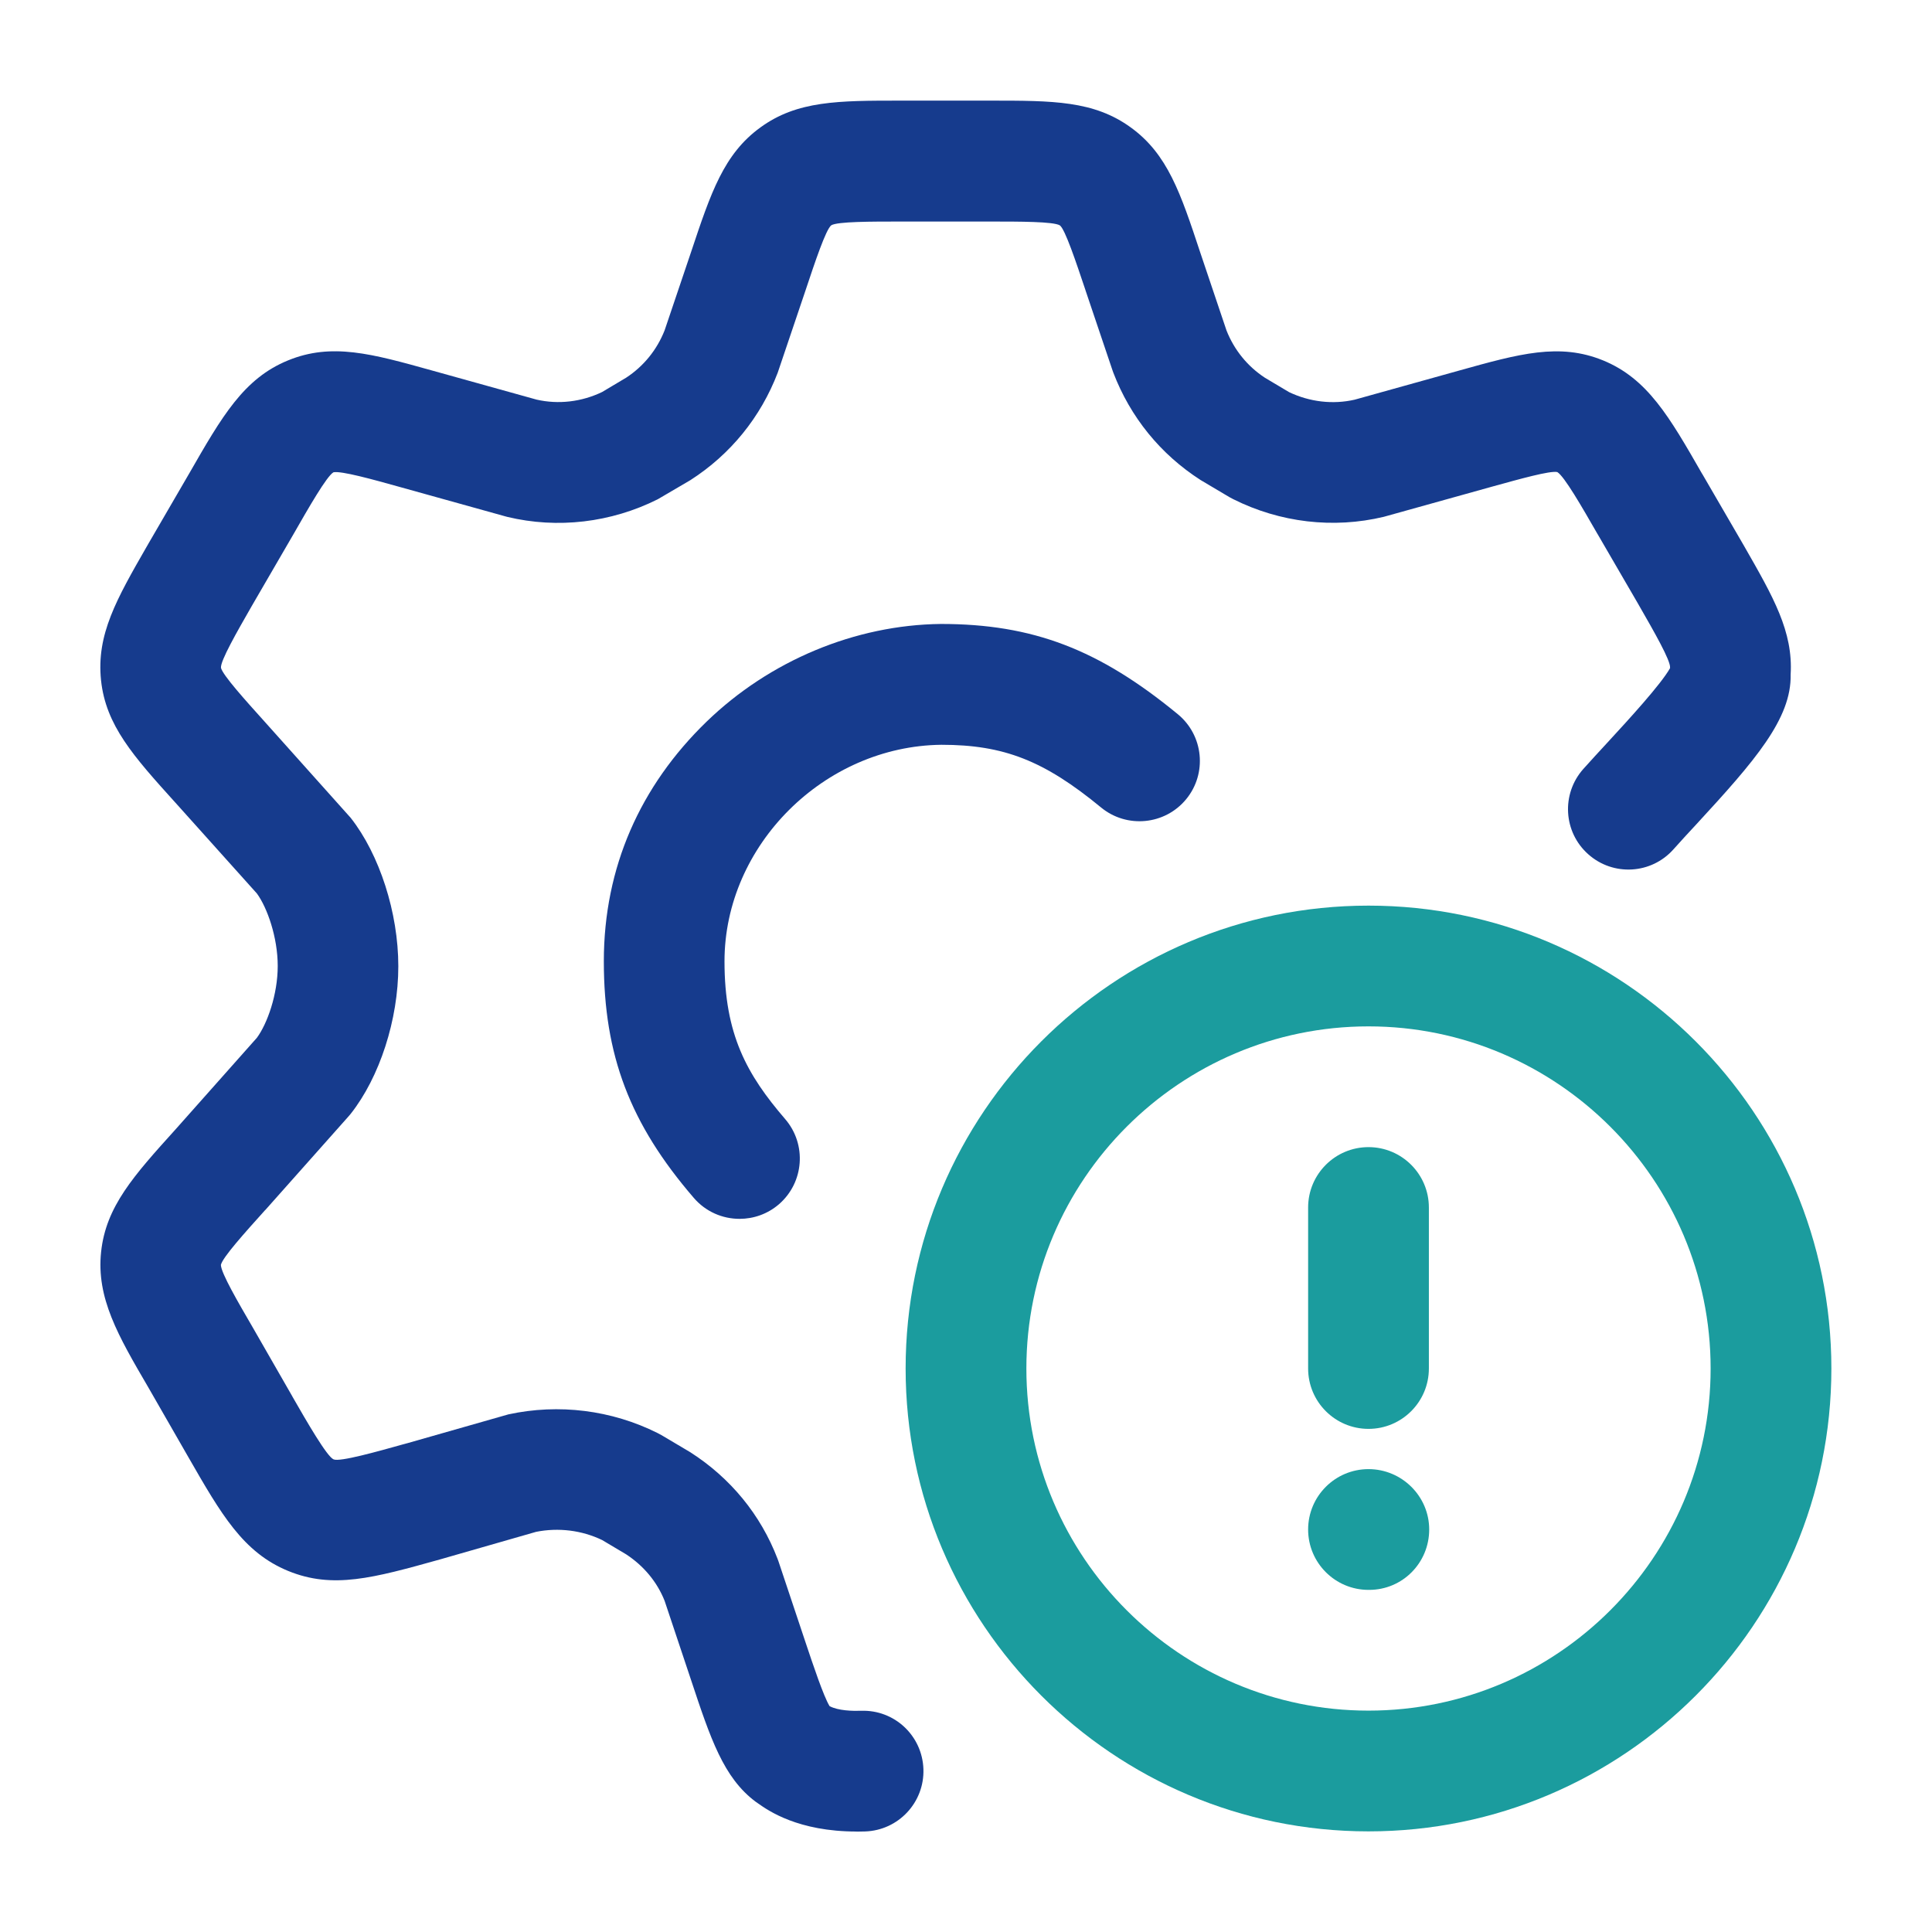 <svg width="24" height="24" viewBox="0 0 24 24" fill="none" xmlns="http://www.w3.org/2000/svg">
<path opacity="1" d="M17 22.75C13.829 22.75 11.25 20.171 11.25 17C11.25 13.829 13.829 11.25 17 11.25C20.171 11.25 22.75 13.829 22.75 17C22.75 20.171 20.171 22.75 17 22.75ZM17 12.75C14.657 12.75 12.75 14.657 12.75 17C12.75 19.343 14.657 21.25 17 21.25C19.343 21.25 21.25 19.343 21.25 17C21.25 14.657 19.343 12.75 17 12.75ZM17.009 19.75H17C16.586 19.75 16.25 19.414 16.25 19C16.25 18.586 16.586 18.25 17 18.25C17.414 18.25 17.754 18.586 17.754 19C17.754 19.414 17.423 19.75 17.008 19.75H17.009ZM17 17.75C16.586 17.75 16.25 17.414 16.25 17V15C16.25 14.586 16.586 14.25 17 14.25C17.414 14.25 17.75 14.586 17.75 15V17C17.75 17.414 17.414 17.75 17 17.75Z" fill="#1b9c9e"/>
<path d="M9.419 22.404C9.544 22.492 9.913 22.752 10.642 22.752L10.639 22.753C10.674 22.753 10.71 22.752 10.747 22.751C11.161 22.737 11.485 22.39 11.471 21.976C11.457 21.562 11.112 21.237 10.696 21.252C10.593 21.255 10.413 21.252 10.305 21.194C10.23 21.07 10.099 20.678 10.008 20.406L9.67 19.394L9.659 19.364C9.45 18.818 9.076 18.361 8.575 18.04L8.216 17.827L8.169 17.802C7.598 17.516 6.94 17.434 6.315 17.57L5.053 17.93L5.04 17.933C4.673 18.036 4.223 18.162 4.144 18.129C4.061 18.094 3.814 17.665 3.633 17.35L3.633 17.349L3.137 16.485L3.13 16.473C2.966 16.191 2.745 15.813 2.744 15.713C2.766 15.618 3.044 15.31 3.293 15.033L3.296 15.031L4.327 13.871L4.356 13.837C4.716 13.381 4.948 12.667 4.948 12.003C4.948 11.339 4.715 10.615 4.356 10.159L3.293 8.971C3.046 8.697 2.767 8.387 2.745 8.296C2.736 8.211 2.944 7.848 3.127 7.529L3.645 6.637C3.838 6.3 4.057 5.918 4.142 5.867C4.239 5.847 4.625 5.954 4.965 6.049L6.276 6.414L6.302 6.421C6.926 6.571 7.59 6.493 8.171 6.202L8.555 5.977L8.577 5.964C9.074 5.645 9.449 5.184 9.661 4.63L10.005 3.612L10.009 3.6C10.121 3.264 10.26 2.847 10.327 2.798C10.407 2.752 10.822 2.752 11.188 2.752H12.302C12.668 2.752 13.083 2.752 13.165 2.799C13.231 2.846 13.368 3.259 13.482 3.598L13.486 3.611L13.82 4.601L13.83 4.629C14.042 5.183 14.417 5.644 14.914 5.963L15.273 6.176L15.32 6.201C15.901 6.492 16.564 6.57 17.19 6.42L18.543 6.043C18.88 5.95 19.254 5.845 19.345 5.864C19.433 5.917 19.649 6.293 19.841 6.627L19.846 6.635L20.351 7.504L20.364 7.527C20.548 7.847 20.755 8.209 20.746 8.294V8.3C20.632 8.503 20.221 8.95 19.986 9.205L19.976 9.216C19.866 9.335 19.761 9.449 19.668 9.553C19.393 9.863 19.42 10.337 19.73 10.612C20.04 10.888 20.514 10.86 20.789 10.55C20.876 10.452 20.975 10.345 21.078 10.234C21.8 9.451 22.256 8.927 22.244 8.379C22.276 7.846 22.03 7.418 21.666 6.783L21.665 6.781L21.158 5.908L21.147 5.889L21.145 5.887C20.736 5.174 20.466 4.704 19.914 4.477C19.371 4.256 18.875 4.394 18.123 4.604L16.828 4.965C16.557 5.027 16.269 4.993 16.013 4.871L15.714 4.693C15.497 4.551 15.332 4.348 15.236 4.105L14.909 3.134C14.666 2.4 14.505 1.915 14.048 1.584C13.589 1.25 13.078 1.25 12.303 1.25H11.189C10.415 1.25 9.903 1.25 9.446 1.583C8.991 1.913 8.83 2.395 8.585 3.13L8.256 4.104C8.16 4.347 7.995 4.55 7.778 4.692L7.479 4.87C7.223 4.993 6.935 5.026 6.665 4.964L5.365 4.602C4.616 4.393 4.12 4.255 3.578 4.477C3.027 4.702 2.757 5.173 2.349 5.884L2.346 5.889L1.841 6.758L1.828 6.781L1.826 6.784C1.447 7.444 1.196 7.882 1.255 8.45C1.314 9.011 1.657 9.393 2.176 9.968L2.179 9.971L3.191 11.099C3.32 11.275 3.45 11.644 3.45 12C3.45 12.356 3.319 12.719 3.191 12.892L2.182 14.028C1.66 14.606 1.316 14.988 1.256 15.551C1.195 16.124 1.467 16.592 1.842 17.234L2.337 18.096C2.748 18.812 3.02 19.285 3.58 19.515C4.135 19.742 4.634 19.604 5.465 19.372L6.66 19.029C6.937 18.974 7.226 19.009 7.48 19.131L7.779 19.309C7.998 19.453 8.163 19.652 8.256 19.886L8.584 20.868C8.827 21.6 8.988 22.083 9.386 22.381L9.419 22.404Z" fill="#163B8D"/>
<path d="M8.619 14.881C8.767 15.053 8.976 15.141 9.187 15.141C9.36 15.141 9.534 15.082 9.676 14.96C9.989 14.689 10.024 14.216 9.754 13.902C9.277 13.348 9 12.85 9 11.942C9 10.5 10.239 9.268 11.694 9.252C12.469 9.252 12.97 9.448 13.678 10.031C13.998 10.294 14.472 10.248 14.735 9.928C14.998 9.608 14.951 9.135 14.631 8.872C13.65 8.065 12.828 7.751 11.688 7.751C10.623 7.763 9.561 8.206 8.776 8.966C7.954 9.763 7.501 10.774 7.501 11.941C7.501 13.108 7.825 13.96 8.619 14.881Z" fill="#163B8D"/>
</svg>
